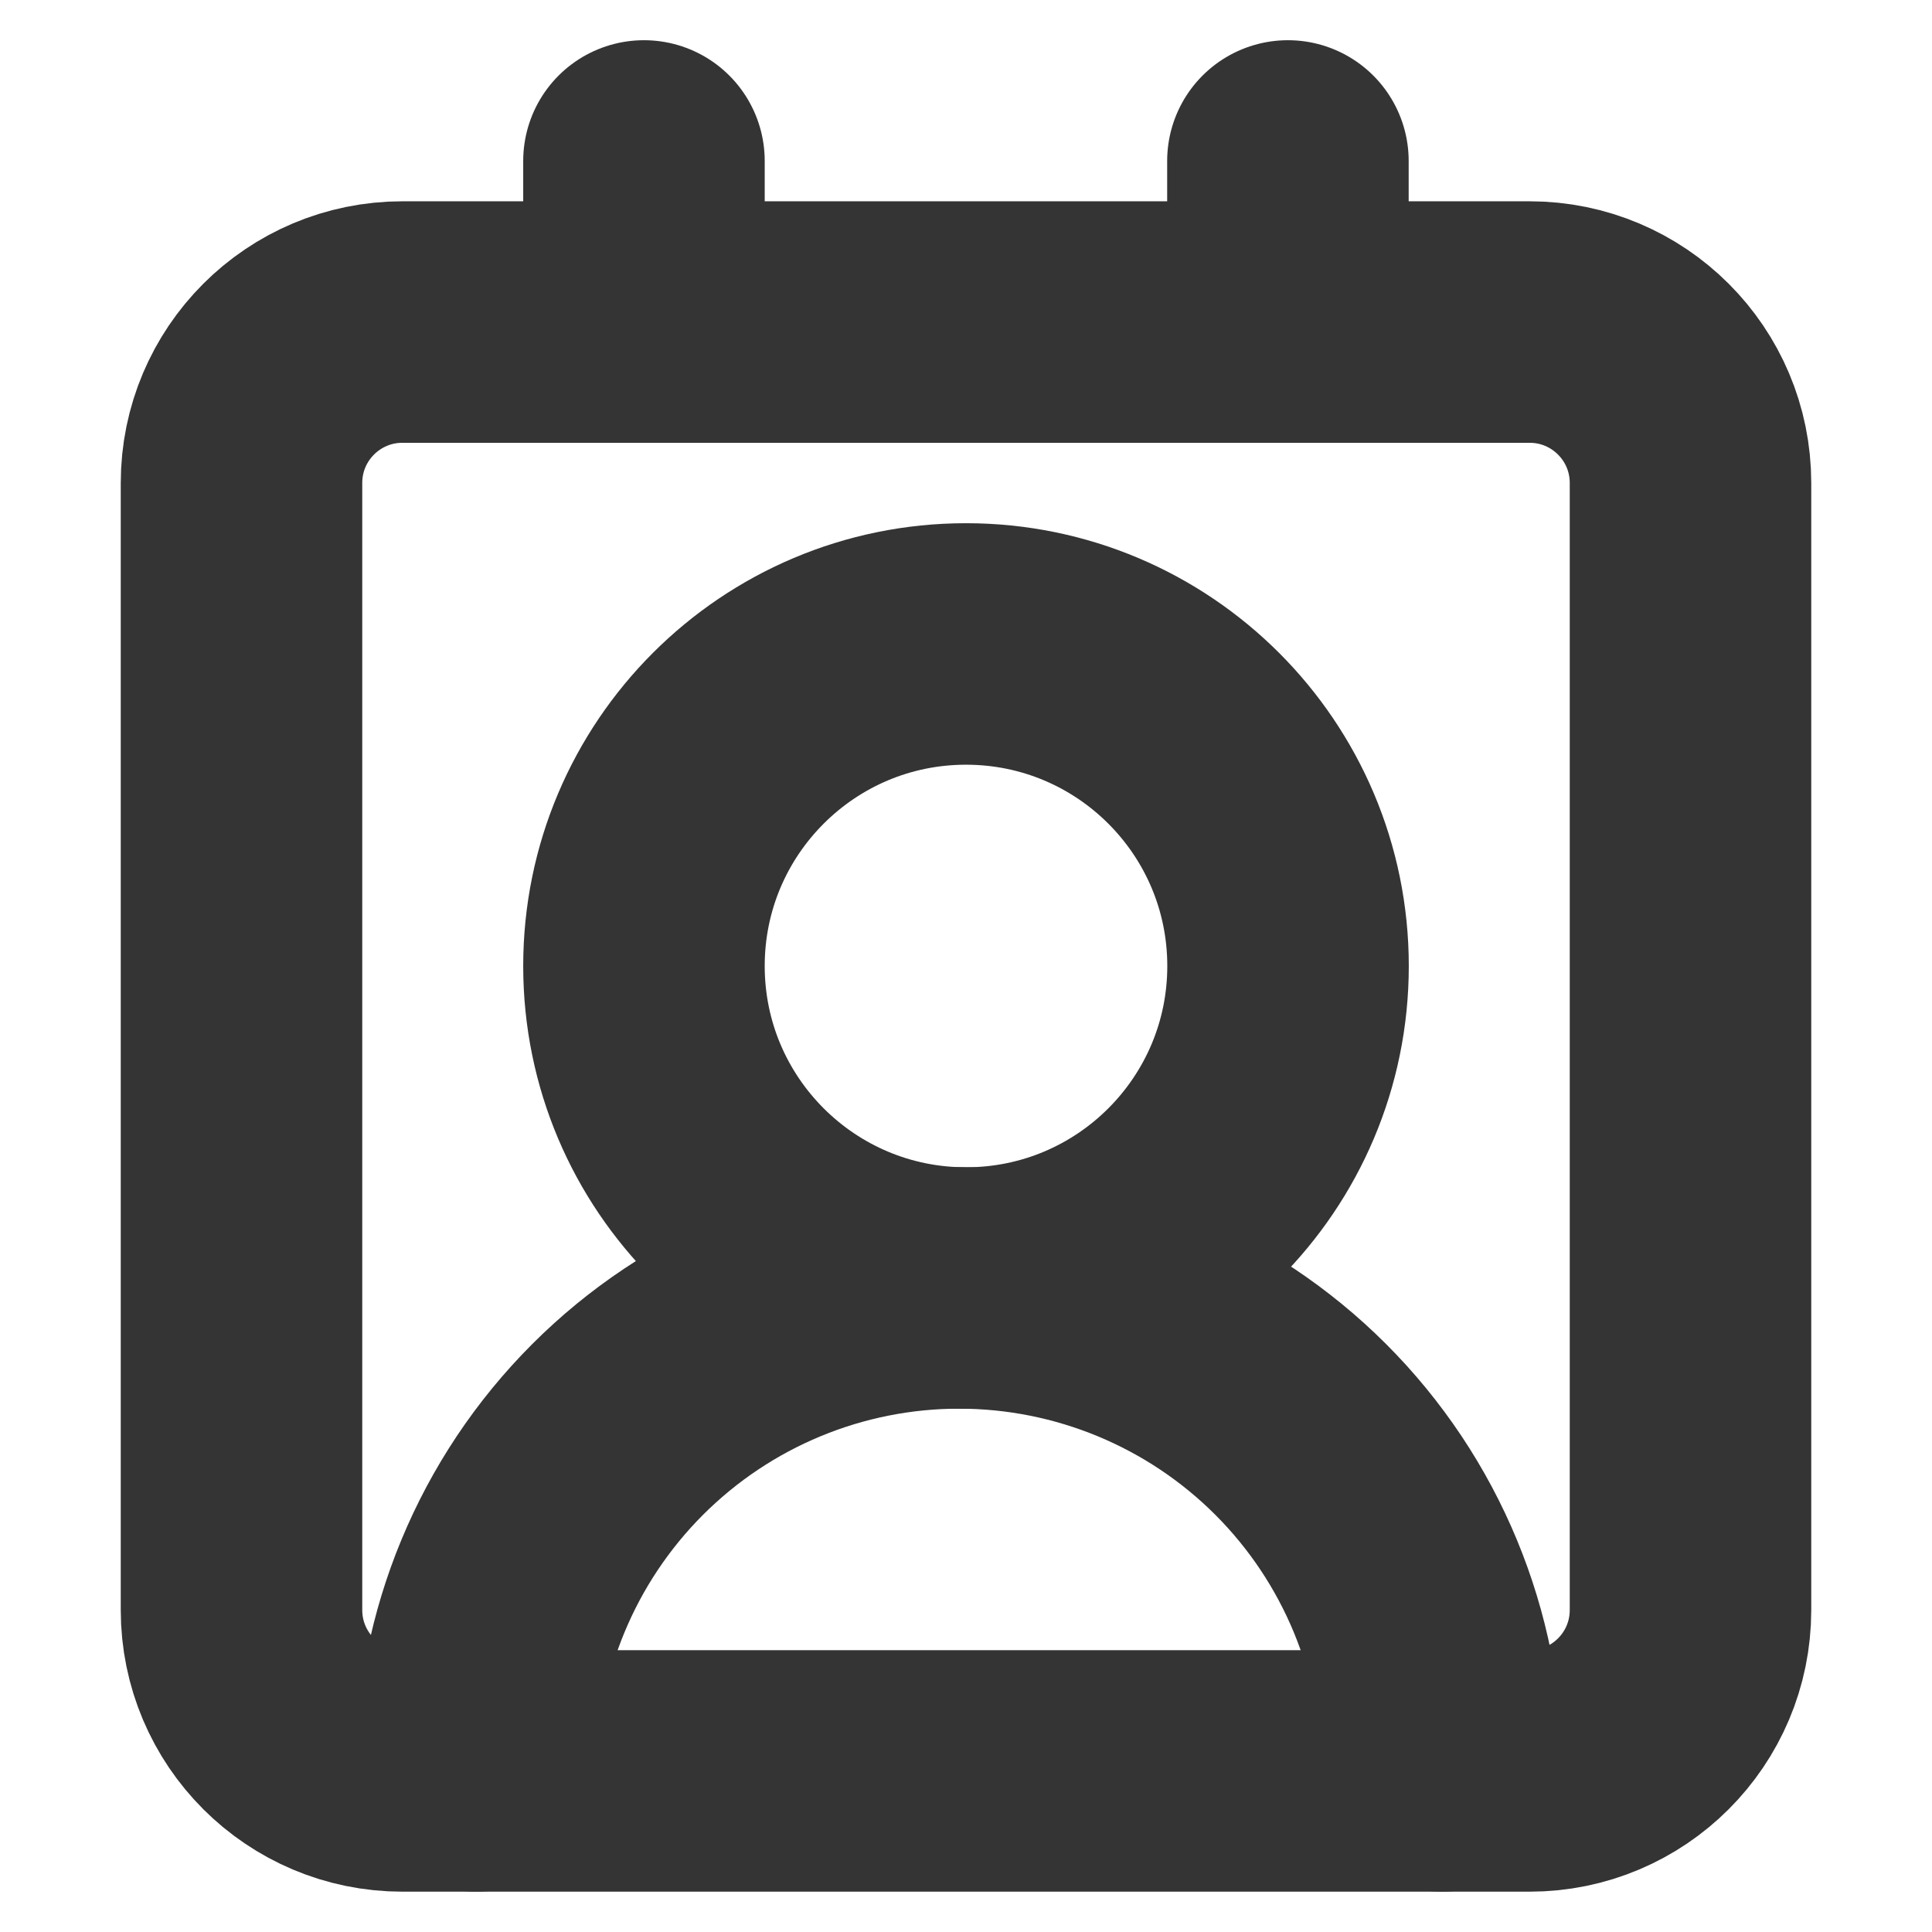 <svg width="16" height="16" viewBox="0 0 16 16" fill="none" xmlns="http://www.w3.org/2000/svg">
<path d="M10.666 1.333V2.667" stroke="#343434" stroke-width="2" stroke-linecap="round" stroke-linejoin="round"/>
<path d="M11.943 14.666C11.943 13.606 11.522 12.588 10.772 11.838C10.022 11.088 9.004 10.666 7.943 10.666C6.882 10.666 5.865 11.088 5.115 11.838C4.365 12.588 3.943 13.606 3.943 14.666" stroke="#343434" stroke-width="2" stroke-linecap="round" stroke-linejoin="round"/>
<path d="M5.333 1.333V2.667" stroke="#343434" stroke-width="2" stroke-linecap="round" stroke-linejoin="round"/>
<path d="M8 10.667C9.473 10.667 10.667 9.473 10.667 8C10.667 6.527 9.473 5.333 8 5.333C6.527 5.333 5.333 6.527 5.333 8C5.333 9.473 6.527 10.667 8 10.667Z" stroke="#343434" stroke-width="2" stroke-linecap="round" stroke-linejoin="round"/>
<path d="M12.667 2.667H3.333C2.597 2.667 2 3.263 2 4V13.333C2 14.07 2.597 14.666 3.333 14.666H12.667C13.403 14.666 14 14.07 14 13.333V4C14 3.263 13.403 2.667 12.667 2.667Z" stroke="#343434" stroke-width="2" stroke-linecap="round" stroke-linejoin="round"/>
</svg>
